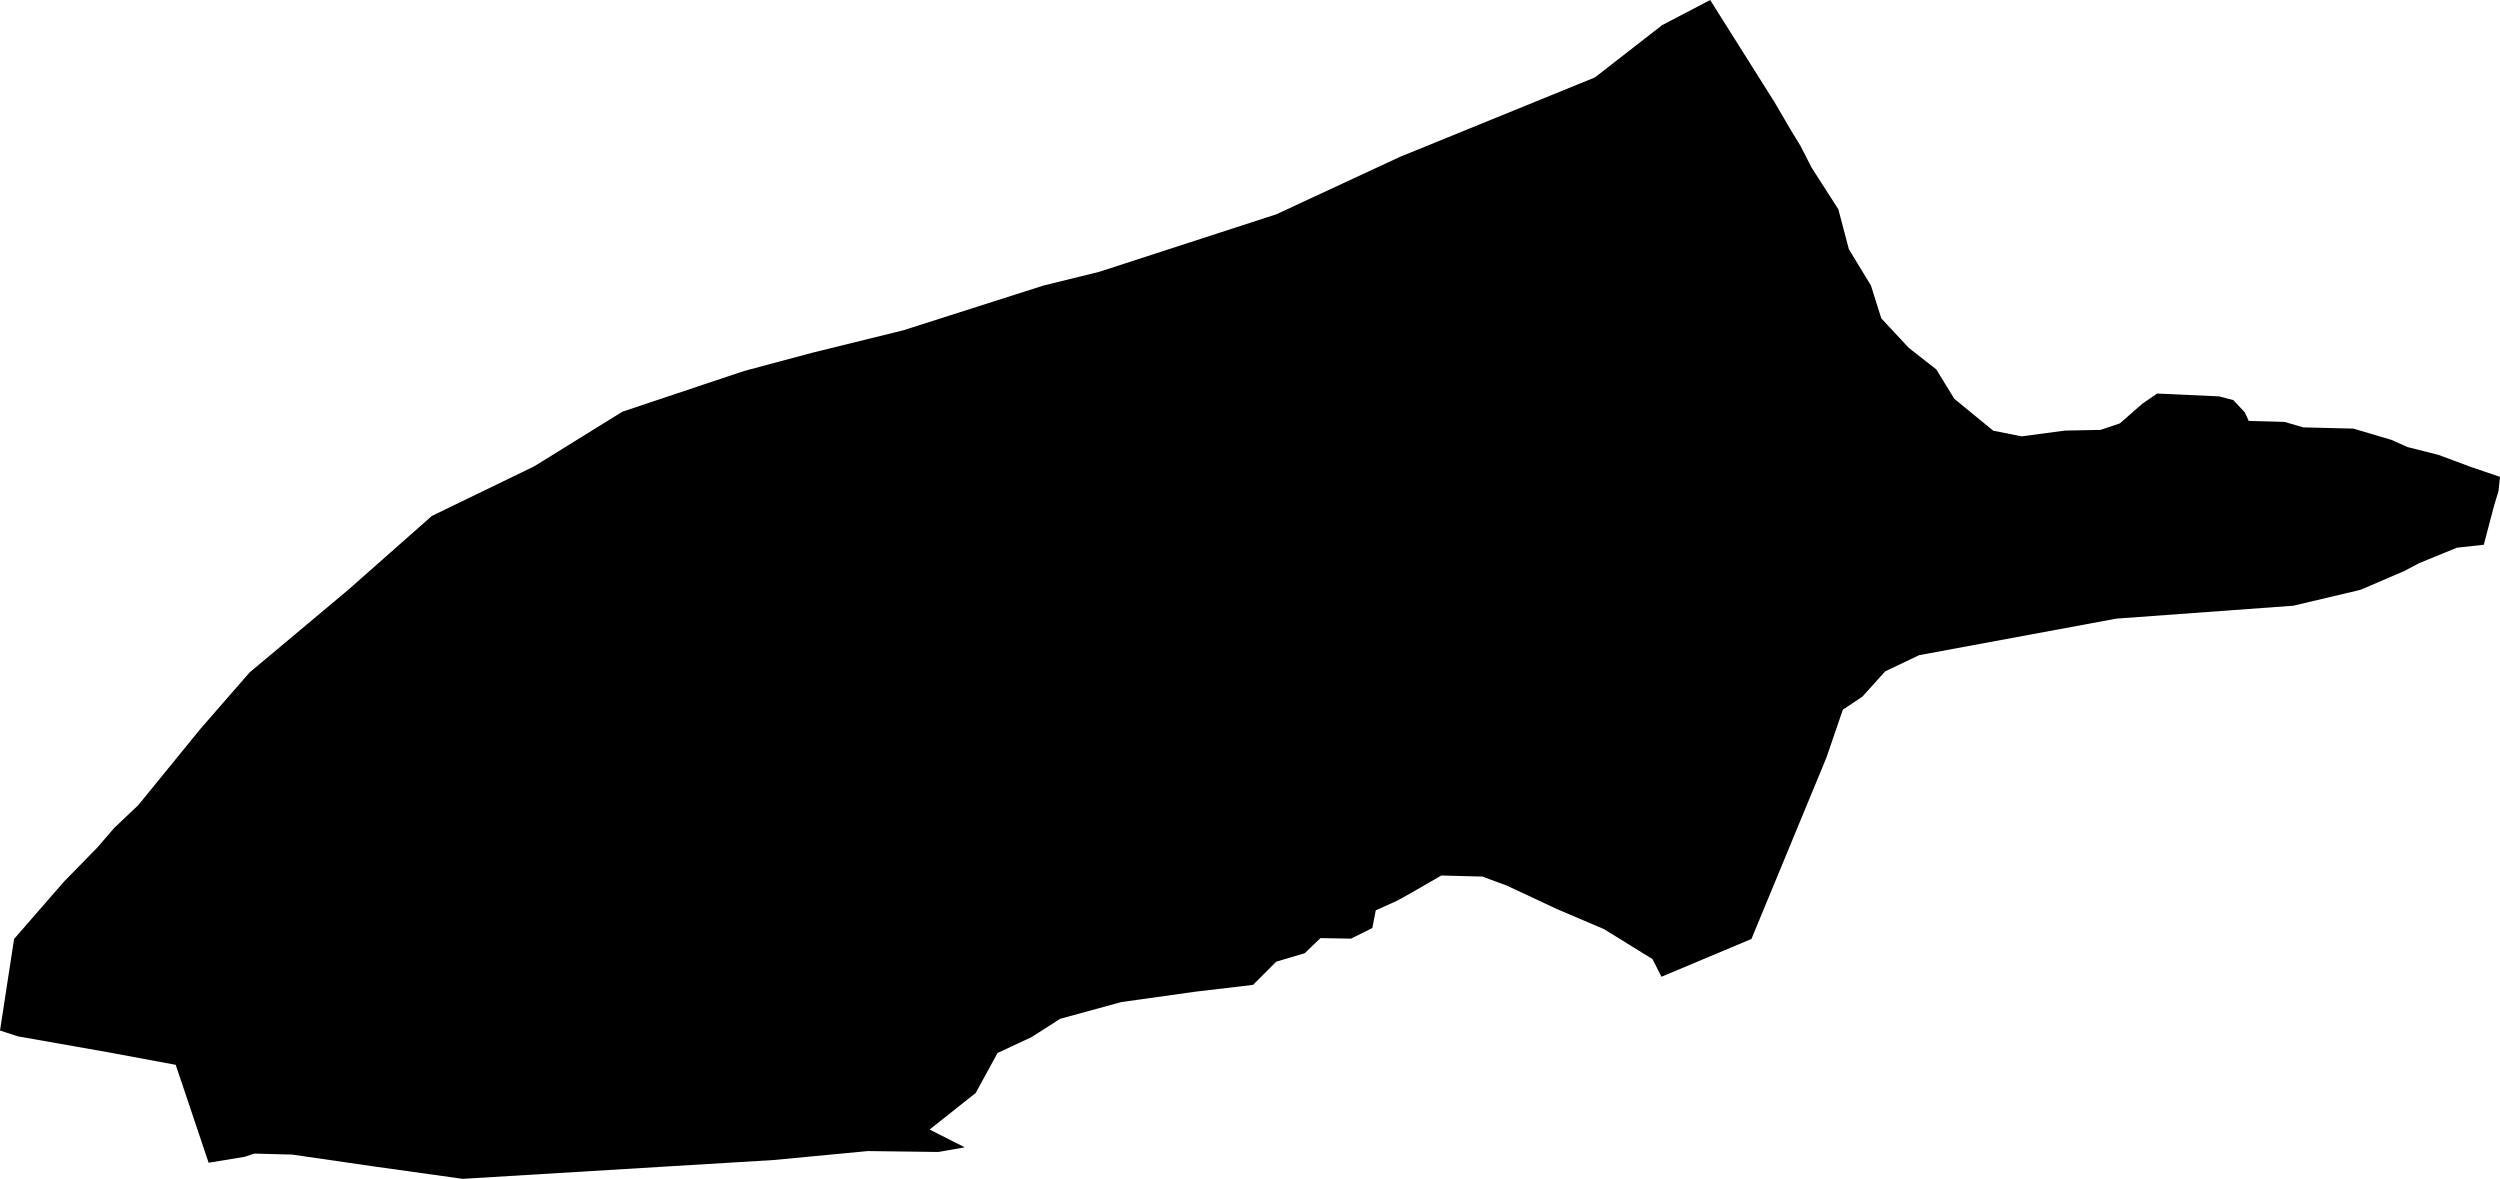 <svg width="1024" height="482.857" class="wof-locality" edtf:cessation="" edtf:inception="" id="wof-%!s(int64=1126050641)" mz:is_ceased="-1" mz:is_current="-1" mz:is_deprecated="-1" mz:is_superseded="0" mz:is_superseding="0" mz:latitude="44.26858" mz:longitude="4.96447" mz:max_latitude="44.27982003858239" mz:max_longitude="4.9920413844711" mz:min_latitude="44.248844536722" mz:min_longitude="4.92635133716011" mz:uri="https://data.whosonfirst.org/112/605/064/1/1126050641.geojson" viewBox="0 0 1024.00 482.86" wof:belongsto="85683201,102191581,85633147,404353787,404228171,404227445,102068301" wof:country="FR" wof:id="1126050641" wof:lastmodified="1582325752" wof:name="St.-Roman-de-Malegarde" wof:parent_id="404353787" wof:path="112/605/064/1/1126050641.geojson" wof:placetype="locality" wof:repo="whosonfirst-data-admin-fr" wof:superseded_by="" wof:supersedes="" xmlns="http://www.w3.org/2000/svg" xmlns:edtf="x-urn:namespaces#edtf" xmlns:mz="x-urn:namespaces#mz" xmlns:wof="x-urn:namespaces#wof"><path d="M0 422.118,5.765 384.604,26.088 361.241,32.157 355.032,39.846 347.166,46.759 339.147,56.647 329.777,82.124 298.504,102.245 275.419,142.456 241.74,176.894 211.328,218.803 191.014,254.924 168.634,304.72 151.971,333.306 144.337,369.95 135.302,427.426 116.954,450.28 111.325,522.787 87.773,573.416 64.255,653.274 31.717,680.783 10.314,700.483 0,726.774 41.737,733.412 53.085,737.478 59.755,742.052 68.68,752.985 85.719,757.299 102.078,766.352 116.979,770.573 130.388,781.871 142.522,793.091 151.286,800.484 163.349,816.437 176.409,828.076 178.724,845.738 176.376,860.399 176.079,868.305 173.414,877.574 165.3,883.578 161.198,908.931 162.357,914.739 163.866,919.447 168.863,921.081 172.402,935.717 172.807,943.452 175.052,963.944 175.563,979.604 180.198,986.143 183.123,998.728 186.299,1012.225 191.315,1024 195.319,1023.408 201.063,1021.639 206.926,1017.359 223.13,1006.379 224.334,990.922 230.651,984.752 233.908,966.904 241.585,939.331 248.104,866.878 253.392,786.081 268.358,772.178 274.986,762.833 285.344,754.835 290.675,748.096 310.344,717.391 384.603,680.53 400.082,676.875 392.858,656.991 380.572,637.747 372.367,617.184 362.735,607.157 359.047,590.377 358.606,577.624 365.958,572.247 368.949,563.519 372.864,562.096 380.137,553.353 384.472,540.863 384.249,534.399 390.45,522.758 393.891,513.251 403.406,489.525 406.211,459.306 410.445,434.269 417.298,422.489 424.808,408.596 431.298,399.635 447.701,380.765 462.664,395.16 469.938,384.355 471.851,355.468 471.478,316.874 475.145,189.492 482.857,152.763 477.718,119.731 472.925,104.124 472.51,100.173 473.844,85.446 476.252,71.97 436.154,44.415 431.038,7.34 424.493,0 422.118 Z"/></svg>